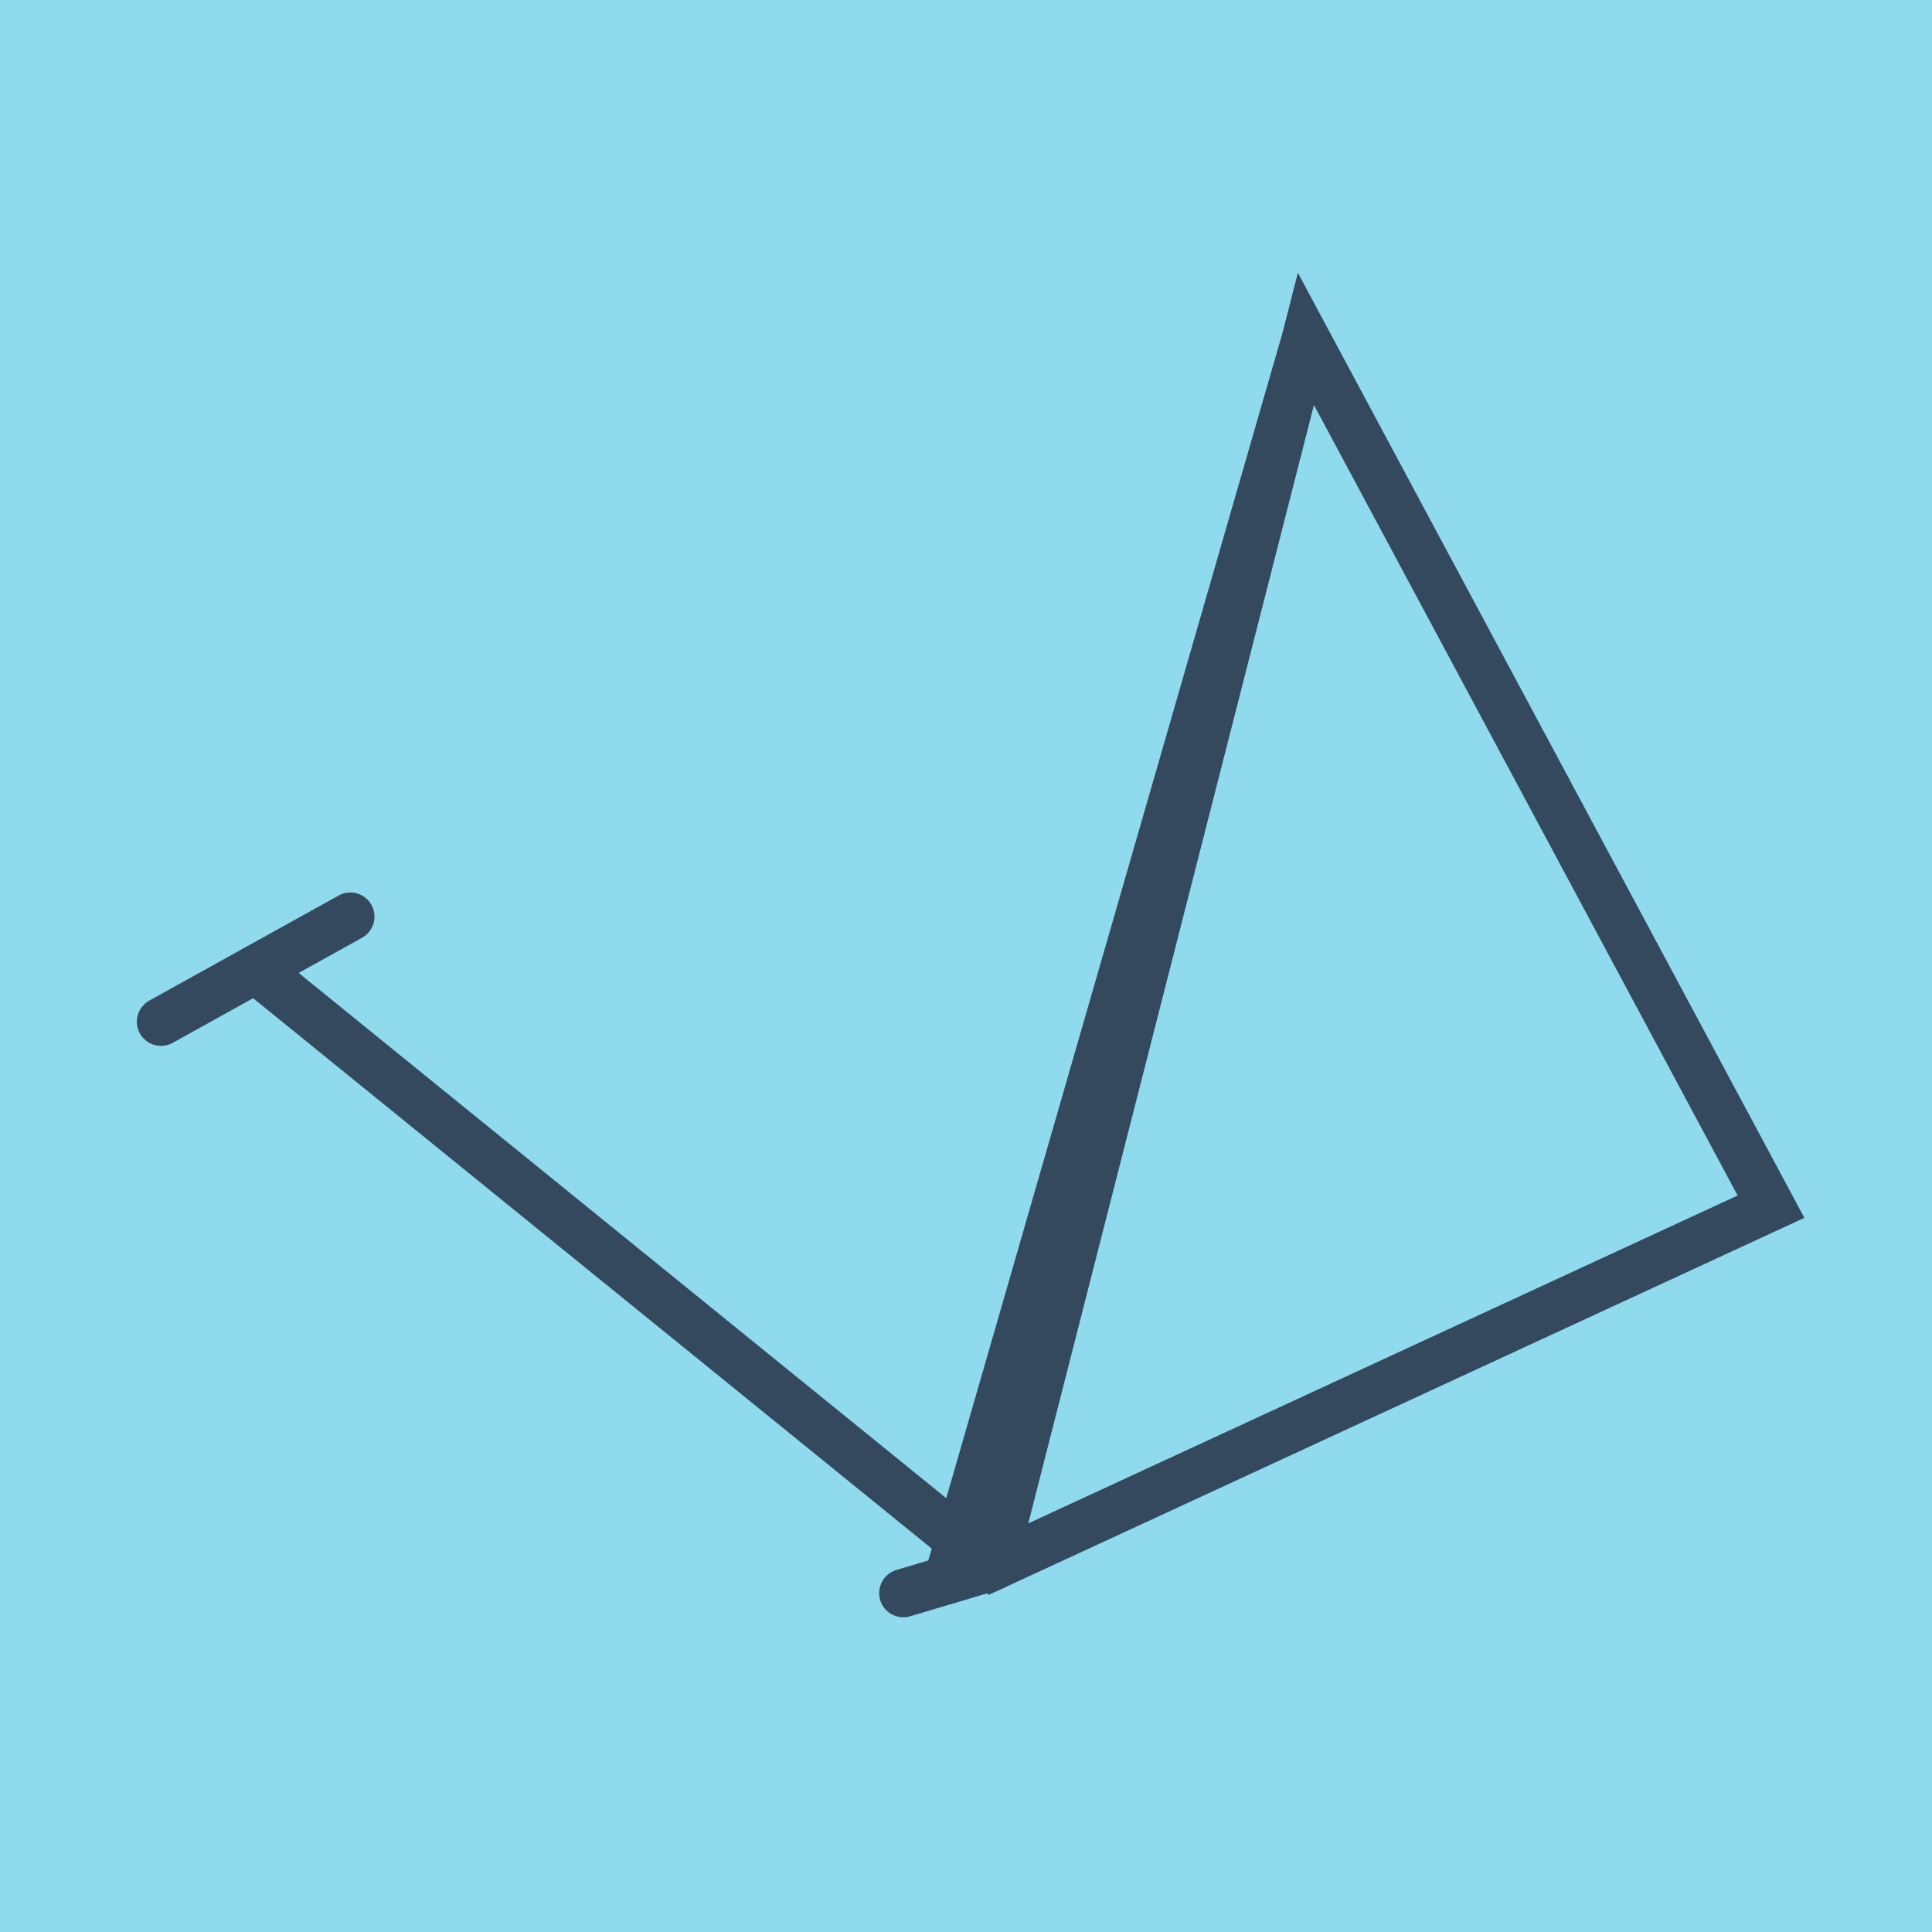 <?xml version="1.0" encoding="utf-8"?>
<!DOCTYPE svg PUBLIC "-//W3C//DTD SVG 1.1//EN" "http://www.w3.org/Graphics/SVG/1.1/DTD/svg11.dtd">
<svg xmlns="http://www.w3.org/2000/svg" xmlns:xlink="http://www.w3.org/1999/xlink" viewBox="-10 -10 120 120" preserveAspectRatio="xMidYMid meet">
	<path style="fill:#90daee" d="M-10-10h120v120H-10z"/>
			<polyline stroke-linecap="round" points="0,53.461 11.76,46.934 " style="fill:none;stroke:#34495e;stroke-width: 3px"/>
			<polyline stroke-linecap="round" points="51.634,87.305 46.107,88.951 " style="fill:none;stroke:#34495e;stroke-width: 3px"/>
			<polyline stroke-linecap="round" points="5.88,50.197 51.634,87.305 100,64.949 71.112,11.049 51.634,87.305 71.112,11.049 48.871,88.128 " style="fill:none;stroke:#34495e;stroke-width: 3px"/>
	</svg>
